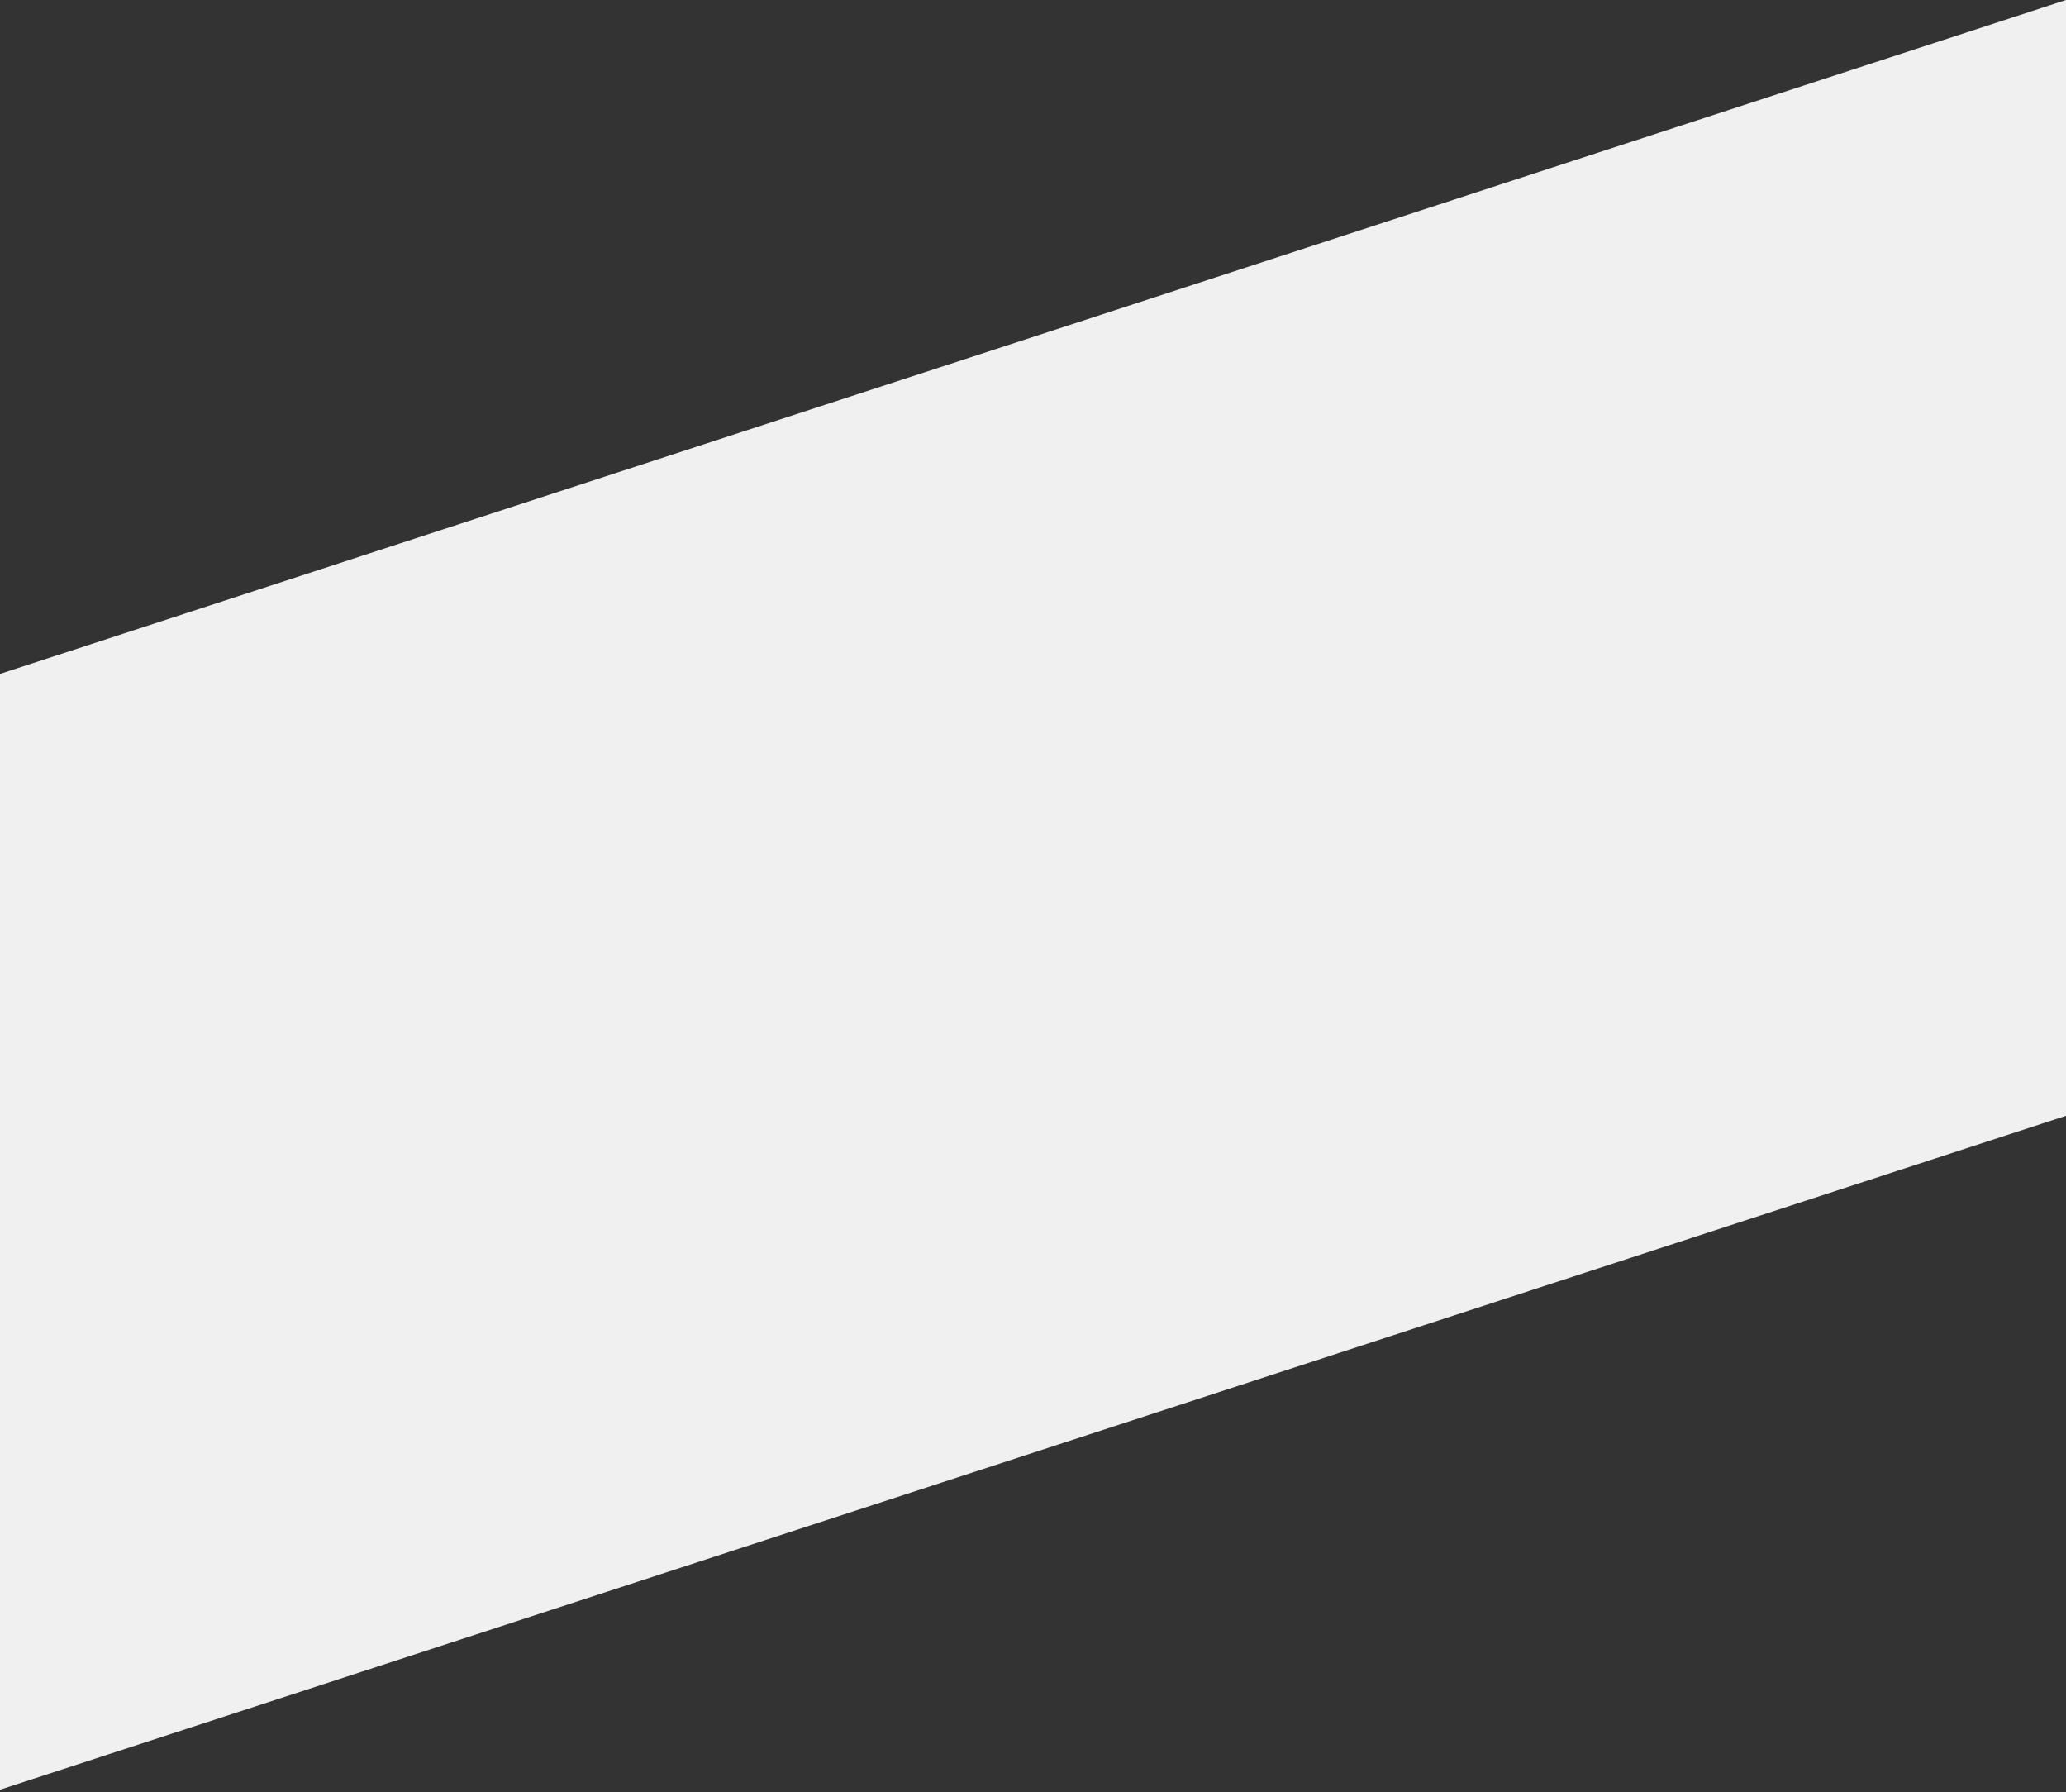 <svg xmlns="http://www.w3.org/2000/svg" xmlns:xlink="http://www.w3.org/1999/xlink" width="1920" height="1665" viewBox="0 0 1920 1665">
  <rect x="0" y="0" width="1920" height="1665" fill="#333333" stroke="none"/>
  <defs>
    <clipPath id="clip-Hintergrund-Grau-2">
      <rect width="1920" height="1665"/>
    </clipPath>
  </defs>
  <g id="Hintergrund-Grau-2" clip-path="url(#clip-Hintergrund-Grau-2)">
    <path id="Pfad_6239" data-name="Pfad 6239" d="M0,429.1,1920-197.051V839.69L0,1465.845Z" transform="translate(0 197.051)" fill="#f0f0f0"/>
  </g>
</svg>
